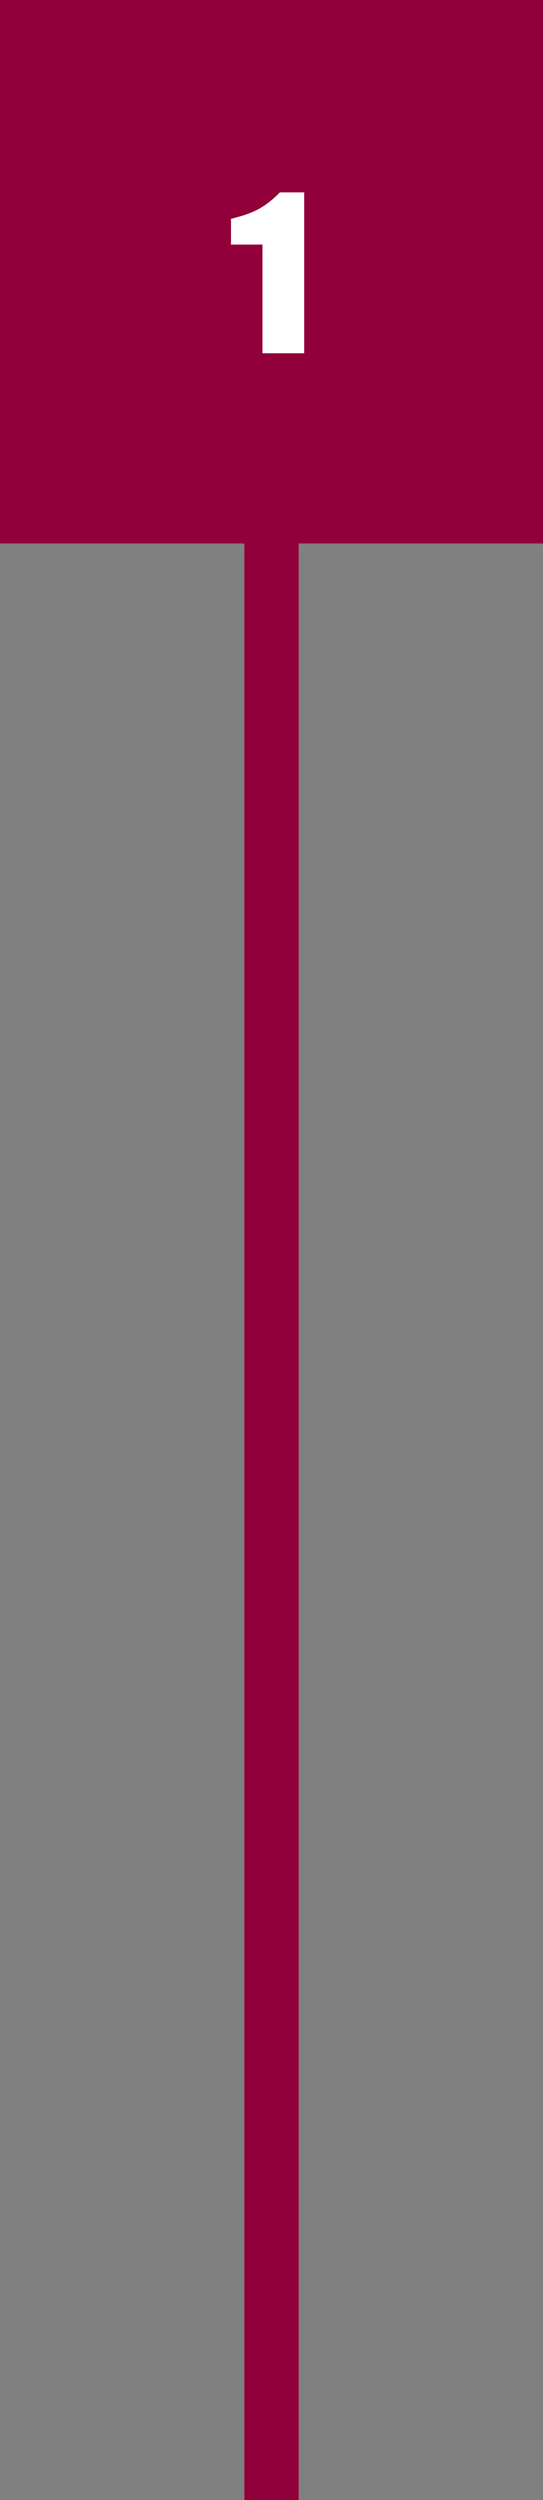 <svg xmlns="http://www.w3.org/2000/svg" xmlns:xlink="http://www.w3.org/1999/xlink" width="40px" height="184px" viewBox="0 0 40 184"><rect x="0" y="0" width="40" height="184" fill="#808080" stroke="none"/><title>Group 5</title><g id="Page-1" stroke="none" stroke-width="1" fill="none" fill-rule="evenodd"><g id="HDL-Taxaties---Taxatie-woning" transform="translate(-573, -2219)"><g id="3" transform="translate(0, 1926)"><g id="Group-5" transform="translate(573, 293)"><rect id="Rectangle" fill="#92003B" x="18" y="38" width="4" height="146"></rect><rect id="Rectangle" fill="#92003B" x="0" y="0" width="40" height="40"></rect><g id="1" transform="translate(17.016, 14.16)" fill="#FFFFFF" fill-rule="nonzero"><path d="M5.392,0 L5.392,11.84 L2.32,11.84 L2.32,3.84 L0,3.84 L0,1.952 L0.336,1.856 C1.083,1.664 1.688,1.432 2.152,1.16 C2.616,0.888 3.061,0.539 3.488,0.112 L3.6,0 L5.392,0 Z" id="Path"></path></g></g></g></g></g></svg>
